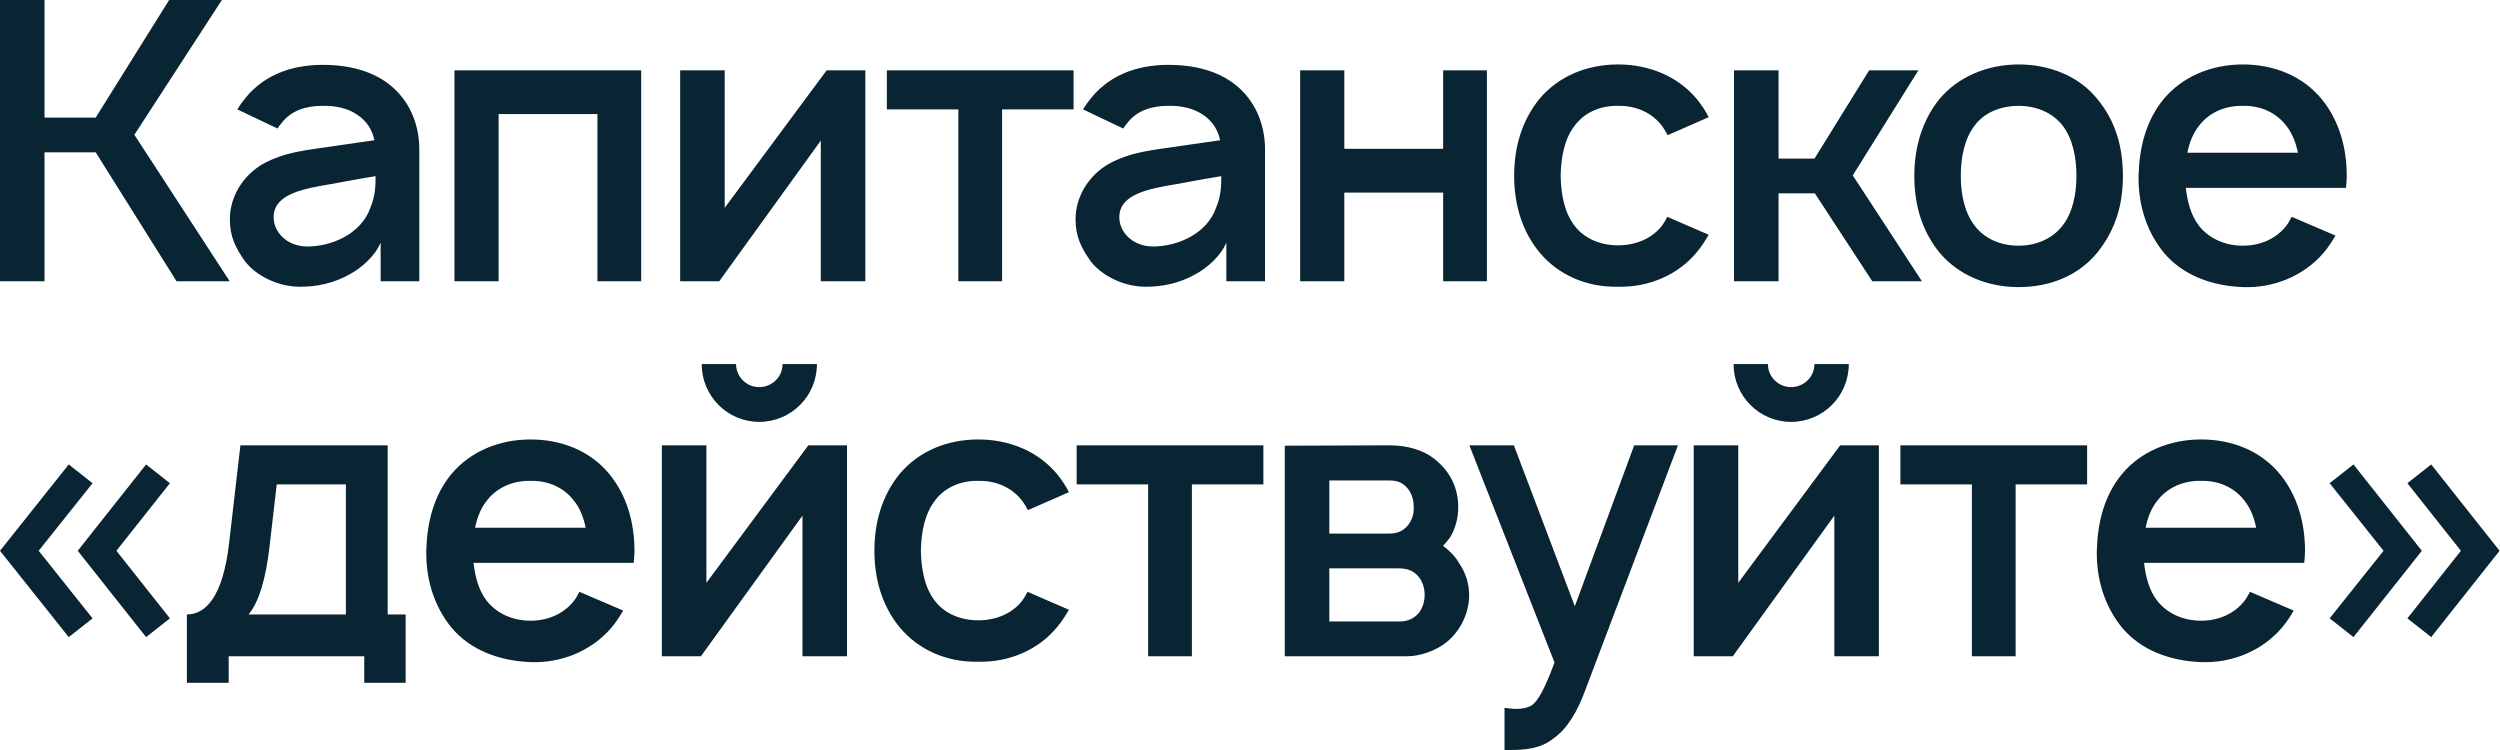 <?xml version="1.0" encoding="UTF-8"?> <svg xmlns="http://www.w3.org/2000/svg" width="160" height="48" viewBox="0 0 160 48" fill="none"> <path d="M6.125 9.75L11.3 18H14.7L8.6 8.625L14.2 -1.43051e-06H10.825L6.125 7.525H2.85V-1.43051e-06H5.96046e-08V18H2.85V9.75H6.125ZM17.761 8.225C17.836 8.1 17.961 7.95 18.061 7.825C18.661 7.075 19.586 6.775 20.611 6.775C21.461 6.75 22.286 6.925 22.911 7.375C23.461 7.75 23.836 8.325 23.961 8.975L21.536 9.325C19.536 9.625 18.286 9.7 16.811 10.5C15.536 11.25 14.711 12.6 14.711 14.025C14.711 15.1 15.036 15.8 15.661 16.7C16.386 17.65 17.761 18.325 19.111 18.35C20.211 18.375 21.386 18.125 22.386 17.55C23.136 17.15 24.011 16.375 24.361 15.525V18H26.836V9.525C26.836 8.725 26.661 7.8 26.211 6.95C25.161 5 23.136 4.15 20.661 4.15C18.536 4.15 16.711 4.875 15.511 6.525C15.386 6.675 15.286 6.875 15.186 7L17.761 8.225ZM24.036 11.275C24.036 11.825 24.036 12.5 23.711 13.275C23.136 14.975 21.186 15.8 19.611 15.775C18.361 15.75 17.486 14.85 17.511 13.85C17.561 12.4 19.436 12.075 21.211 11.775C22.686 11.5 23.536 11.35 24.036 11.275ZM41.036 4.5H29.086V18H31.911V7.3H38.236V18H41.036V4.5ZM55.381 4.5H52.906L46.381 13.3V4.5H43.531V18H46.031L52.531 9V18H55.381V4.5ZM68.708 4.5H56.758V7H61.333V18H64.133V7H68.708V4.5ZM71.886 8.225C71.961 8.1 72.086 7.95 72.186 7.825C72.786 7.075 73.711 6.775 74.736 6.775C75.586 6.75 76.411 6.925 77.036 7.375C77.586 7.75 77.961 8.325 78.086 8.975L75.661 9.325C73.661 9.625 72.411 9.7 70.936 10.5C69.661 11.25 68.836 12.6 68.836 14.025C68.836 15.1 69.161 15.8 69.786 16.7C70.511 17.65 71.886 18.325 73.236 18.35C74.336 18.375 75.511 18.125 76.511 17.55C77.261 17.15 78.136 16.375 78.486 15.525V18H80.961V9.525C80.961 8.725 80.786 7.8 80.336 6.95C79.286 5 77.261 4.15 74.786 4.15C72.661 4.15 70.836 4.875 69.636 6.525C69.511 6.675 69.411 6.875 69.311 7L71.886 8.225ZM78.161 11.275C78.161 11.825 78.161 12.5 77.836 13.275C77.261 14.975 75.311 15.8 73.736 15.775C72.486 15.75 71.611 14.85 71.636 13.85C71.686 12.4 73.561 12.075 75.336 11.775C76.811 11.5 77.661 11.35 78.161 11.275ZM92.361 4.5V9.525H86.036V4.5H83.211V18H86.036V12.325H92.361V18H95.161V4.5H92.361ZM109.356 7.5C109.156 7.1 108.906 6.725 108.606 6.35C107.381 4.875 105.531 4.125 103.556 4.125C101.631 4.125 99.781 4.825 98.506 6.35C97.381 7.75 96.906 9.45 96.906 11.25C96.906 13.025 97.381 14.75 98.506 16.125C99.731 17.625 101.606 18.4 103.556 18.35C105.506 18.4 107.406 17.6 108.606 16.125C108.906 15.775 109.131 15.4 109.356 15.025L106.706 13.875C106.606 14.075 106.506 14.25 106.381 14.425C105.731 15.275 104.681 15.7 103.556 15.7C102.431 15.7 101.381 15.275 100.756 14.425C100.106 13.575 99.906 12.4 99.881 11.25C99.906 10.1 100.106 8.925 100.756 8.075C101.381 7.2 102.431 6.75 103.556 6.775C104.681 6.75 105.731 7.2 106.381 8.075C106.506 8.25 106.631 8.45 106.731 8.65L109.356 7.5ZM122.777 4.5H119.627L116.127 10.15H113.827V4.5H110.977V18H113.827V12.375H116.152L119.827 18H123.002L118.577 11.225L122.777 4.5ZM129.191 18.375C131.191 18.375 133.016 17.65 134.241 16.15C135.391 14.7 135.866 13.125 135.866 11.25C135.866 9.45 135.416 7.775 134.241 6.35C133.041 4.85 131.141 4.125 129.191 4.125C127.216 4.125 125.316 4.9 124.116 6.35C123.041 7.675 122.516 9.4 122.516 11.25C122.516 13.05 122.966 14.725 124.116 16.15C125.341 17.625 127.216 18.375 129.191 18.375ZM132.016 14.425C131.366 15.275 130.316 15.725 129.191 15.725C128.041 15.725 126.991 15.275 126.366 14.425C125.716 13.575 125.491 12.4 125.491 11.25C125.491 10.1 125.716 8.9 126.366 8.05C126.991 7.2 128.041 6.775 129.191 6.775C130.316 6.775 131.366 7.2 132.016 8.05C132.666 8.9 132.891 10.1 132.891 11.25C132.891 12.4 132.666 13.575 132.016 14.425ZM139.892 12.025H150.142C150.167 11.775 150.192 11.5 150.192 11.25C150.192 9.475 149.717 7.725 148.592 6.35C147.367 4.85 145.517 4.125 143.542 4.125C141.567 4.125 139.692 4.875 138.467 6.35C137.342 7.725 136.917 9.425 136.867 11.25C136.842 13 137.317 14.725 138.467 16.15C139.692 17.625 141.567 18.3 143.542 18.375C145.492 18.45 147.417 17.675 148.692 16.2C148.992 15.85 149.242 15.475 149.467 15.075L146.667 13.875C146.567 14.05 146.492 14.225 146.342 14.425C145.692 15.275 144.667 15.725 143.542 15.725C142.417 15.725 141.367 15.275 140.717 14.425C140.217 13.775 139.992 12.9 139.892 12.025ZM143.542 6.775C144.667 6.75 145.692 7.2 146.342 8.075C146.717 8.55 146.942 9.15 147.067 9.775H139.992C140.117 9.15 140.342 8.55 140.717 8.075C141.367 7.2 142.417 6.75 143.542 6.775ZM4.4 40.775L5.96046e-08 35.25L4.4 29.725L5.925 30.925L2.475 35.25L5.925 39.575L4.4 40.775ZM9.35 40.775L4.975 35.25L9.35 29.725L10.875 30.925L7.45 35.25L10.875 39.575L9.35 40.775ZM24.811 28.5H15.386L14.661 34.775C14.261 38.2 13.161 39.325 11.961 39.325V43.7H14.636V42H23.311V43.7H25.961V39.325H24.811V28.5ZM22.136 39.325H15.911C16.611 38.475 17.011 36.95 17.236 35.1L17.711 31H22.136V39.325ZM30.306 36.025H40.556C40.581 35.775 40.606 35.5 40.606 35.25C40.606 33.475 40.131 31.725 39.006 30.35C37.781 28.85 35.931 28.125 33.956 28.125C31.981 28.125 30.106 28.875 28.881 30.35C27.756 31.725 27.331 33.425 27.281 35.25C27.256 37 27.731 38.725 28.881 40.15C30.106 41.625 31.981 42.3 33.956 42.375C35.906 42.45 37.831 41.675 39.106 40.2C39.406 39.85 39.656 39.475 39.881 39.075L37.081 37.875C36.981 38.05 36.906 38.225 36.756 38.425C36.106 39.275 35.081 39.725 33.956 39.725C32.831 39.725 31.781 39.275 31.131 38.425C30.631 37.775 30.406 36.9 30.306 36.025ZM33.956 30.775C35.081 30.75 36.106 31.2 36.756 32.075C37.131 32.55 37.356 33.15 37.481 33.775H30.406C30.531 33.15 30.756 32.55 31.131 32.075C31.781 31.2 32.831 30.75 33.956 30.775ZM50.084 23.3C50.084 24.125 49.409 24.775 48.584 24.775C47.784 24.775 47.109 24.125 47.109 23.3H44.909C44.909 25.35 46.559 27 48.584 27C50.634 27 52.284 25.35 52.284 23.3H50.084ZM54.209 28.5H51.734L45.209 37.3V28.5H42.359V42H44.859L51.359 33V42H54.209V28.5ZM68.411 31.5C68.211 31.1 67.961 30.725 67.661 30.35C66.436 28.875 64.586 28.125 62.611 28.125C60.686 28.125 58.836 28.825 57.561 30.35C56.436 31.75 55.961 33.45 55.961 35.25C55.961 37.025 56.436 38.75 57.561 40.125C58.786 41.625 60.661 42.4 62.611 42.35C64.561 42.4 66.461 41.6 67.661 40.125C67.961 39.775 68.186 39.4 68.411 39.025L65.761 37.875C65.661 38.075 65.561 38.25 65.436 38.425C64.786 39.275 63.736 39.7 62.611 39.7C61.486 39.7 60.436 39.275 59.811 38.425C59.161 37.575 58.961 36.4 58.936 35.25C58.961 34.1 59.161 32.925 59.811 32.075C60.436 31.2 61.486 30.75 62.611 30.775C63.736 30.75 64.786 31.2 65.436 32.075C65.561 32.25 65.686 32.45 65.786 32.65L68.411 31.5ZM80.856 28.5H68.906V31H73.481V42H76.281V31H80.856V28.5ZM82.227 28.525V42H90.077C90.877 42 91.902 41.65 92.577 41.1C93.477 40.375 94.027 39.225 94.027 38.075C94.027 37.375 93.802 36.65 93.402 36.075C93.152 35.625 92.777 35.25 92.352 34.925C92.527 34.775 92.652 34.575 92.802 34.4C93.152 33.825 93.327 33.15 93.327 32.45C93.327 31.25 92.827 30.225 91.927 29.475C91.152 28.8 90.077 28.5 88.902 28.5L82.227 28.525ZM85.077 30.75H88.902C89.502 30.75 89.852 30.925 90.177 31.375C90.402 31.725 90.477 32.075 90.477 32.45C90.502 32.8 90.402 33.2 90.177 33.525C89.877 33.95 89.477 34.15 88.902 34.15H85.077V30.75ZM85.077 36.375H89.452C90.077 36.375 90.452 36.5 90.827 36.95C91.077 37.3 91.177 37.7 91.177 38.075C91.177 38.45 91.077 38.85 90.827 39.2C90.502 39.6 90.077 39.775 89.552 39.775H85.077V36.375ZM104.589 28.5L100.789 38.8L96.889 28.5H94.039L99.489 42.4C98.889 44.025 98.439 44.875 98.014 45.15C97.714 45.35 97.139 45.4 96.689 45.35L96.289 45.3V48H96.539C97.639 48 98.589 47.925 99.439 47.25C100.314 46.625 100.964 45.525 101.464 44.15L107.389 28.5H104.589ZM116.123 23.3C116.123 24.125 115.448 24.775 114.623 24.775C113.823 24.775 113.148 24.125 113.148 23.3H110.948C110.948 25.35 112.598 27 114.623 27C116.673 27 118.323 25.35 118.323 23.3H116.123ZM120.248 28.5H117.773L111.248 37.3V28.5H108.398V42H110.898L117.398 33V42H120.248V28.5ZM133.575 28.5H121.625V31H126.2V42H129V31H133.575V28.5ZM137.22 36.025H147.47C147.495 35.775 147.52 35.5 147.52 35.25C147.52 33.475 147.045 31.725 145.92 30.35C144.695 28.85 142.845 28.125 140.87 28.125C138.895 28.125 137.02 28.875 135.795 30.35C134.67 31.725 134.245 33.425 134.195 35.25C134.17 37 134.645 38.725 135.795 40.15C137.02 41.625 138.895 42.3 140.87 42.375C142.82 42.45 144.745 41.675 146.02 40.2C146.32 39.85 146.57 39.475 146.795 39.075L143.995 37.875C143.895 38.05 143.82 38.225 143.67 38.425C143.02 39.275 141.995 39.725 140.87 39.725C139.745 39.725 138.695 39.275 138.045 38.425C137.545 37.775 137.32 36.9 137.22 36.025ZM140.87 30.775C141.995 30.75 143.02 31.2 143.67 32.075C144.045 32.55 144.27 33.15 144.395 33.775H137.32C137.445 33.15 137.67 32.55 138.045 32.075C138.695 31.2 139.745 30.75 140.87 30.775ZM150.623 40.775L149.098 39.575L152.548 35.25L149.098 30.925L150.623 29.725L154.998 35.25L150.623 40.775ZM155.598 40.775L154.073 39.575L157.498 35.25L154.073 30.925L155.598 29.725L159.973 35.25L155.598 40.775Z" fill="#092433"></path> </svg> 